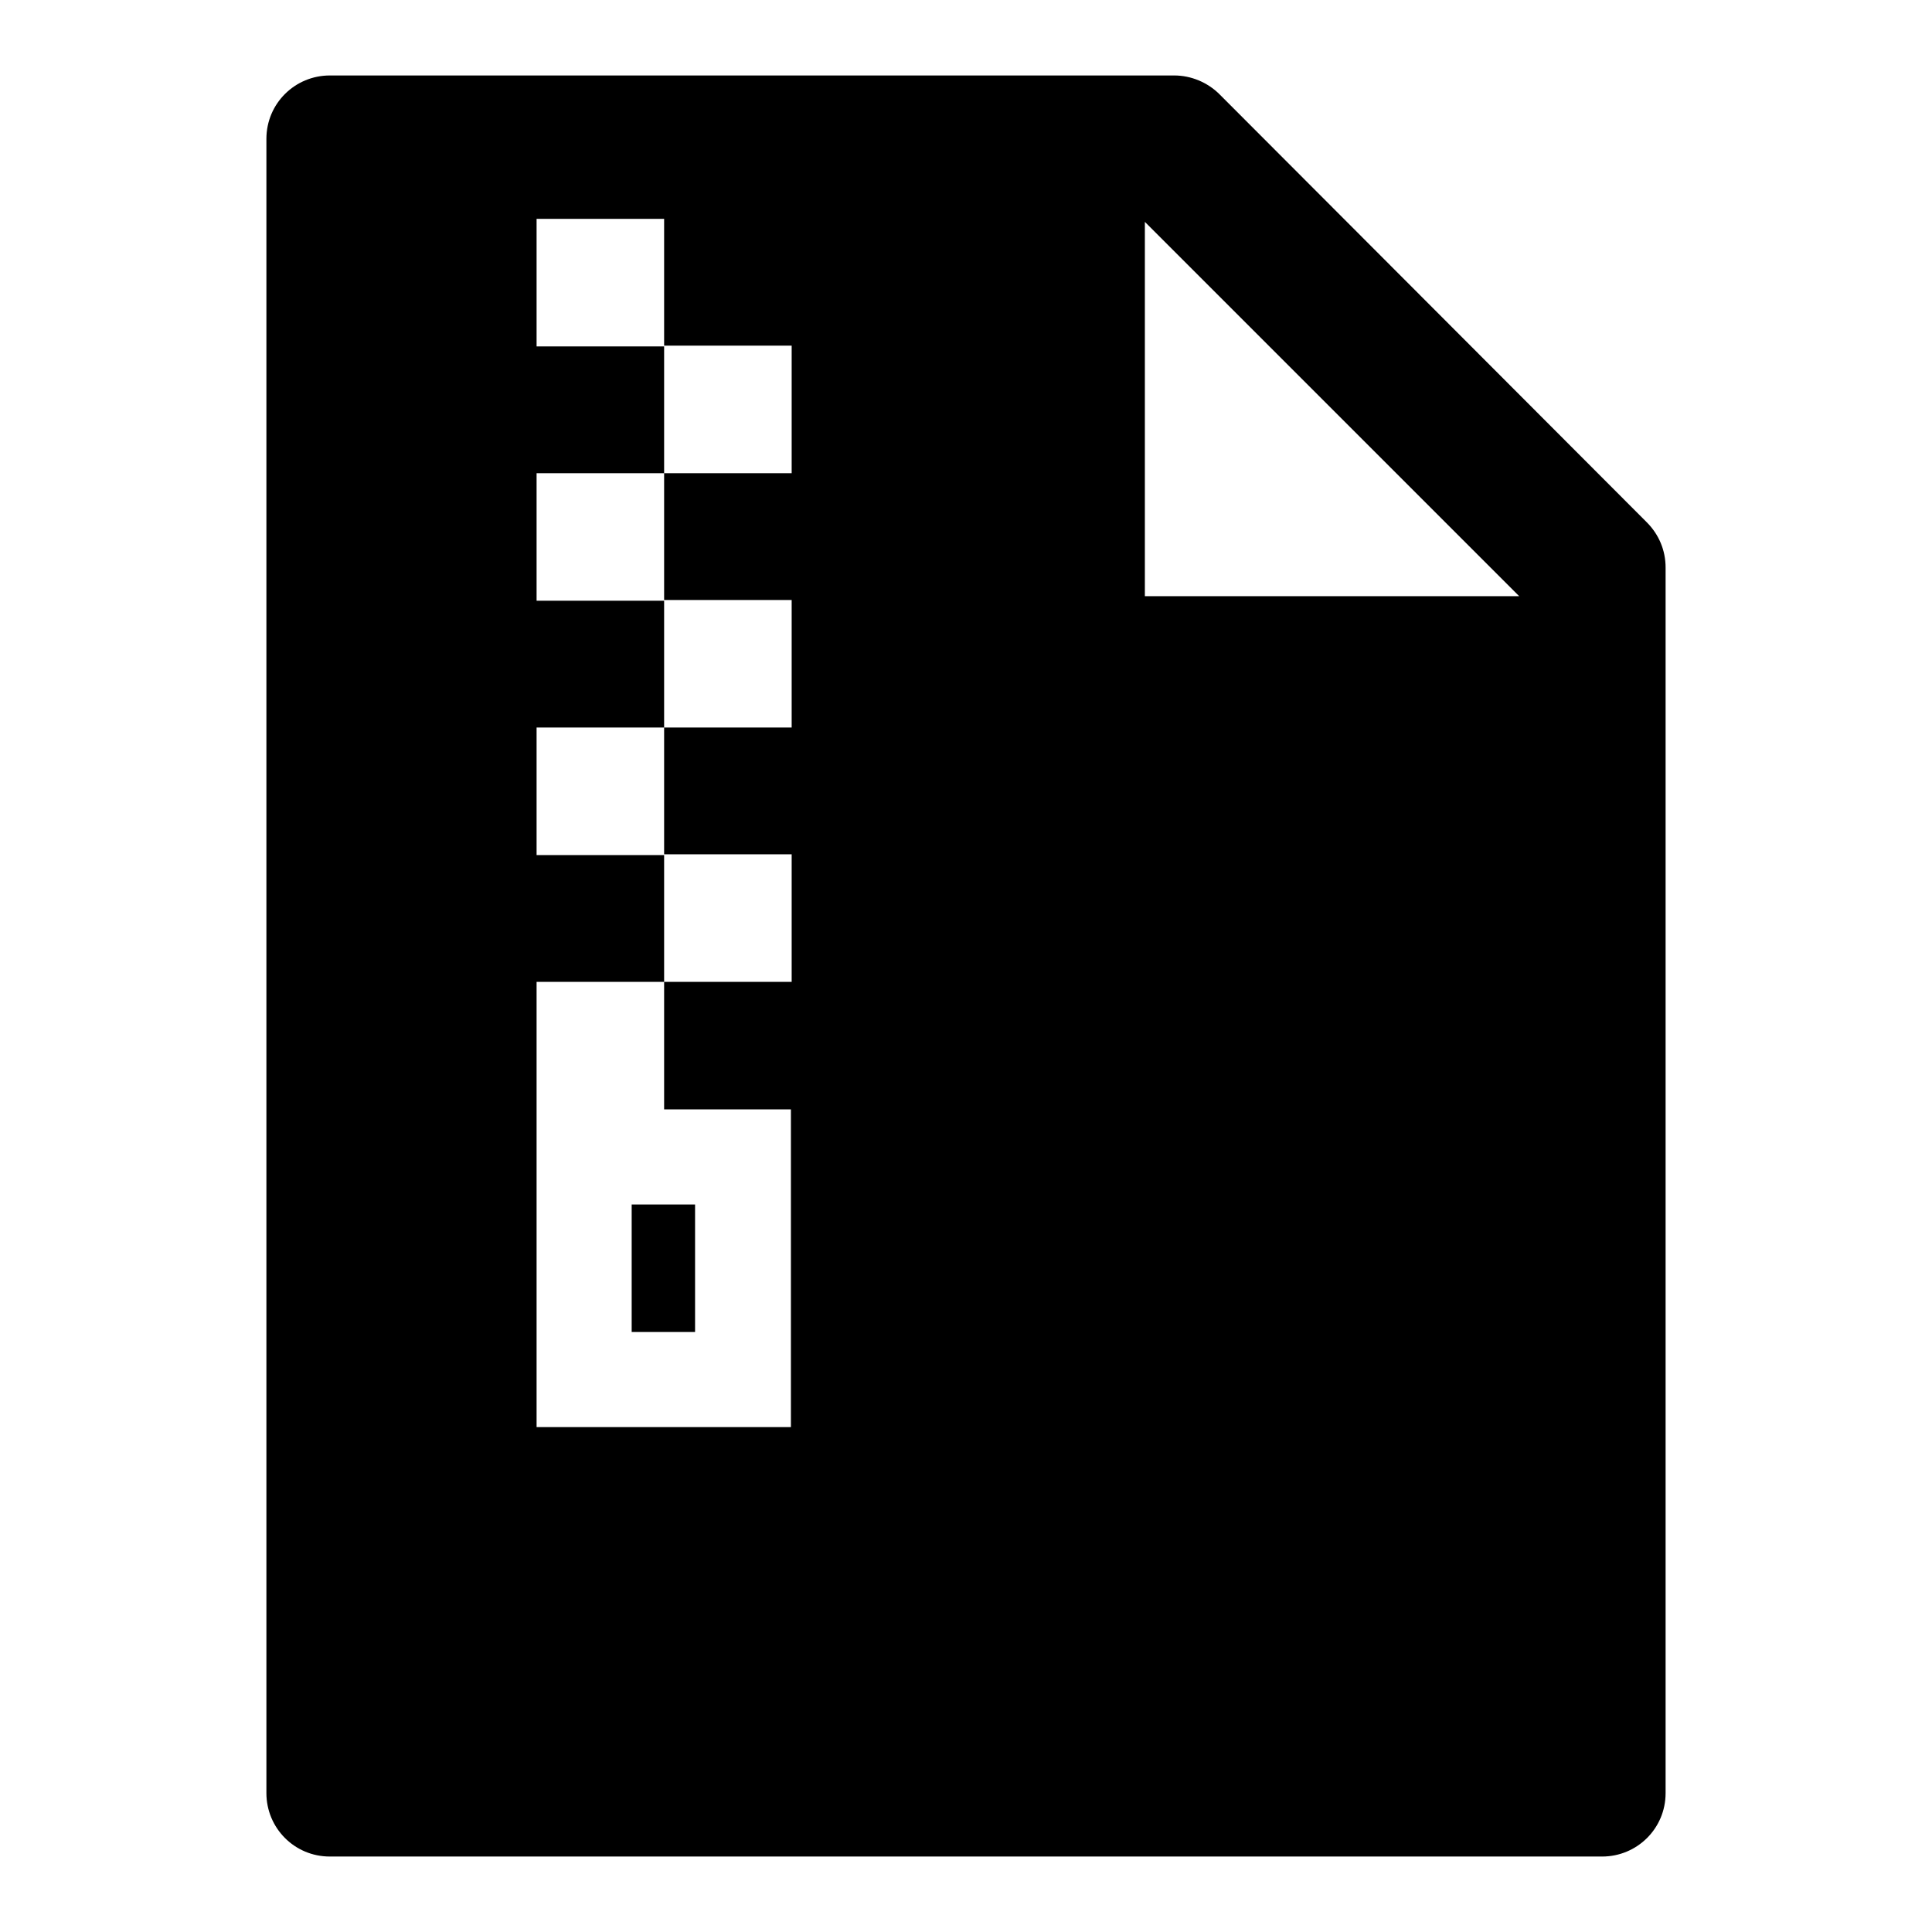 <?xml version="1.0" encoding="utf-8"?>
<!-- Svg Vector Icons : http://www.onlinewebfonts.com/icon -->
<!DOCTYPE svg PUBLIC "-//W3C//DTD SVG 1.1//EN" "http://www.w3.org/Graphics/SVG/1.1/DTD/svg11.dtd">
<svg version="1.1" xmlns="http://www.w3.org/2000/svg" xmlns:xlink="http://www.w3.org/1999/xlink" x="0px" y="0px" viewBox="0 0 256 256" enable-background="new 0 0 256 256" xml:space="preserve">
<g> <path fill="#000000" d="M218.2,69.2c1.6,1.6,2.5,3.7,2.5,6v162.4c0,4.7-3.8,8.4-8.4,8.4H43.7c-4.7,0-8.4-3.8-8.4-8.4V18.4 c0-4.7,3.8-8.4,8.4-8.4h111.9c2.2,0,4.4,0.9,6,2.5L218.2,69.2L218.2,69.2z M201.3,79l-49.6-49.6V79H201.3z M71.1,29v16.9H88V29 H71.1z M88,45.8v16.9h16.9V45.8H88z M71.1,62.7v16.9H88V62.7H71.1z M88,79.5v16.9h16.9V79.5H88z M71.1,96.4v16.9H88V96.4H71.1z  M88,113.2v16.9h16.9v-16.9H88z M71.1,130.1V147H88v-16.9H71.1z M71.1,147v42.1h33.7V147H71.1z M83.7,159.6h8.4v16.9h-8.4V159.6z" /></g>
</svg>